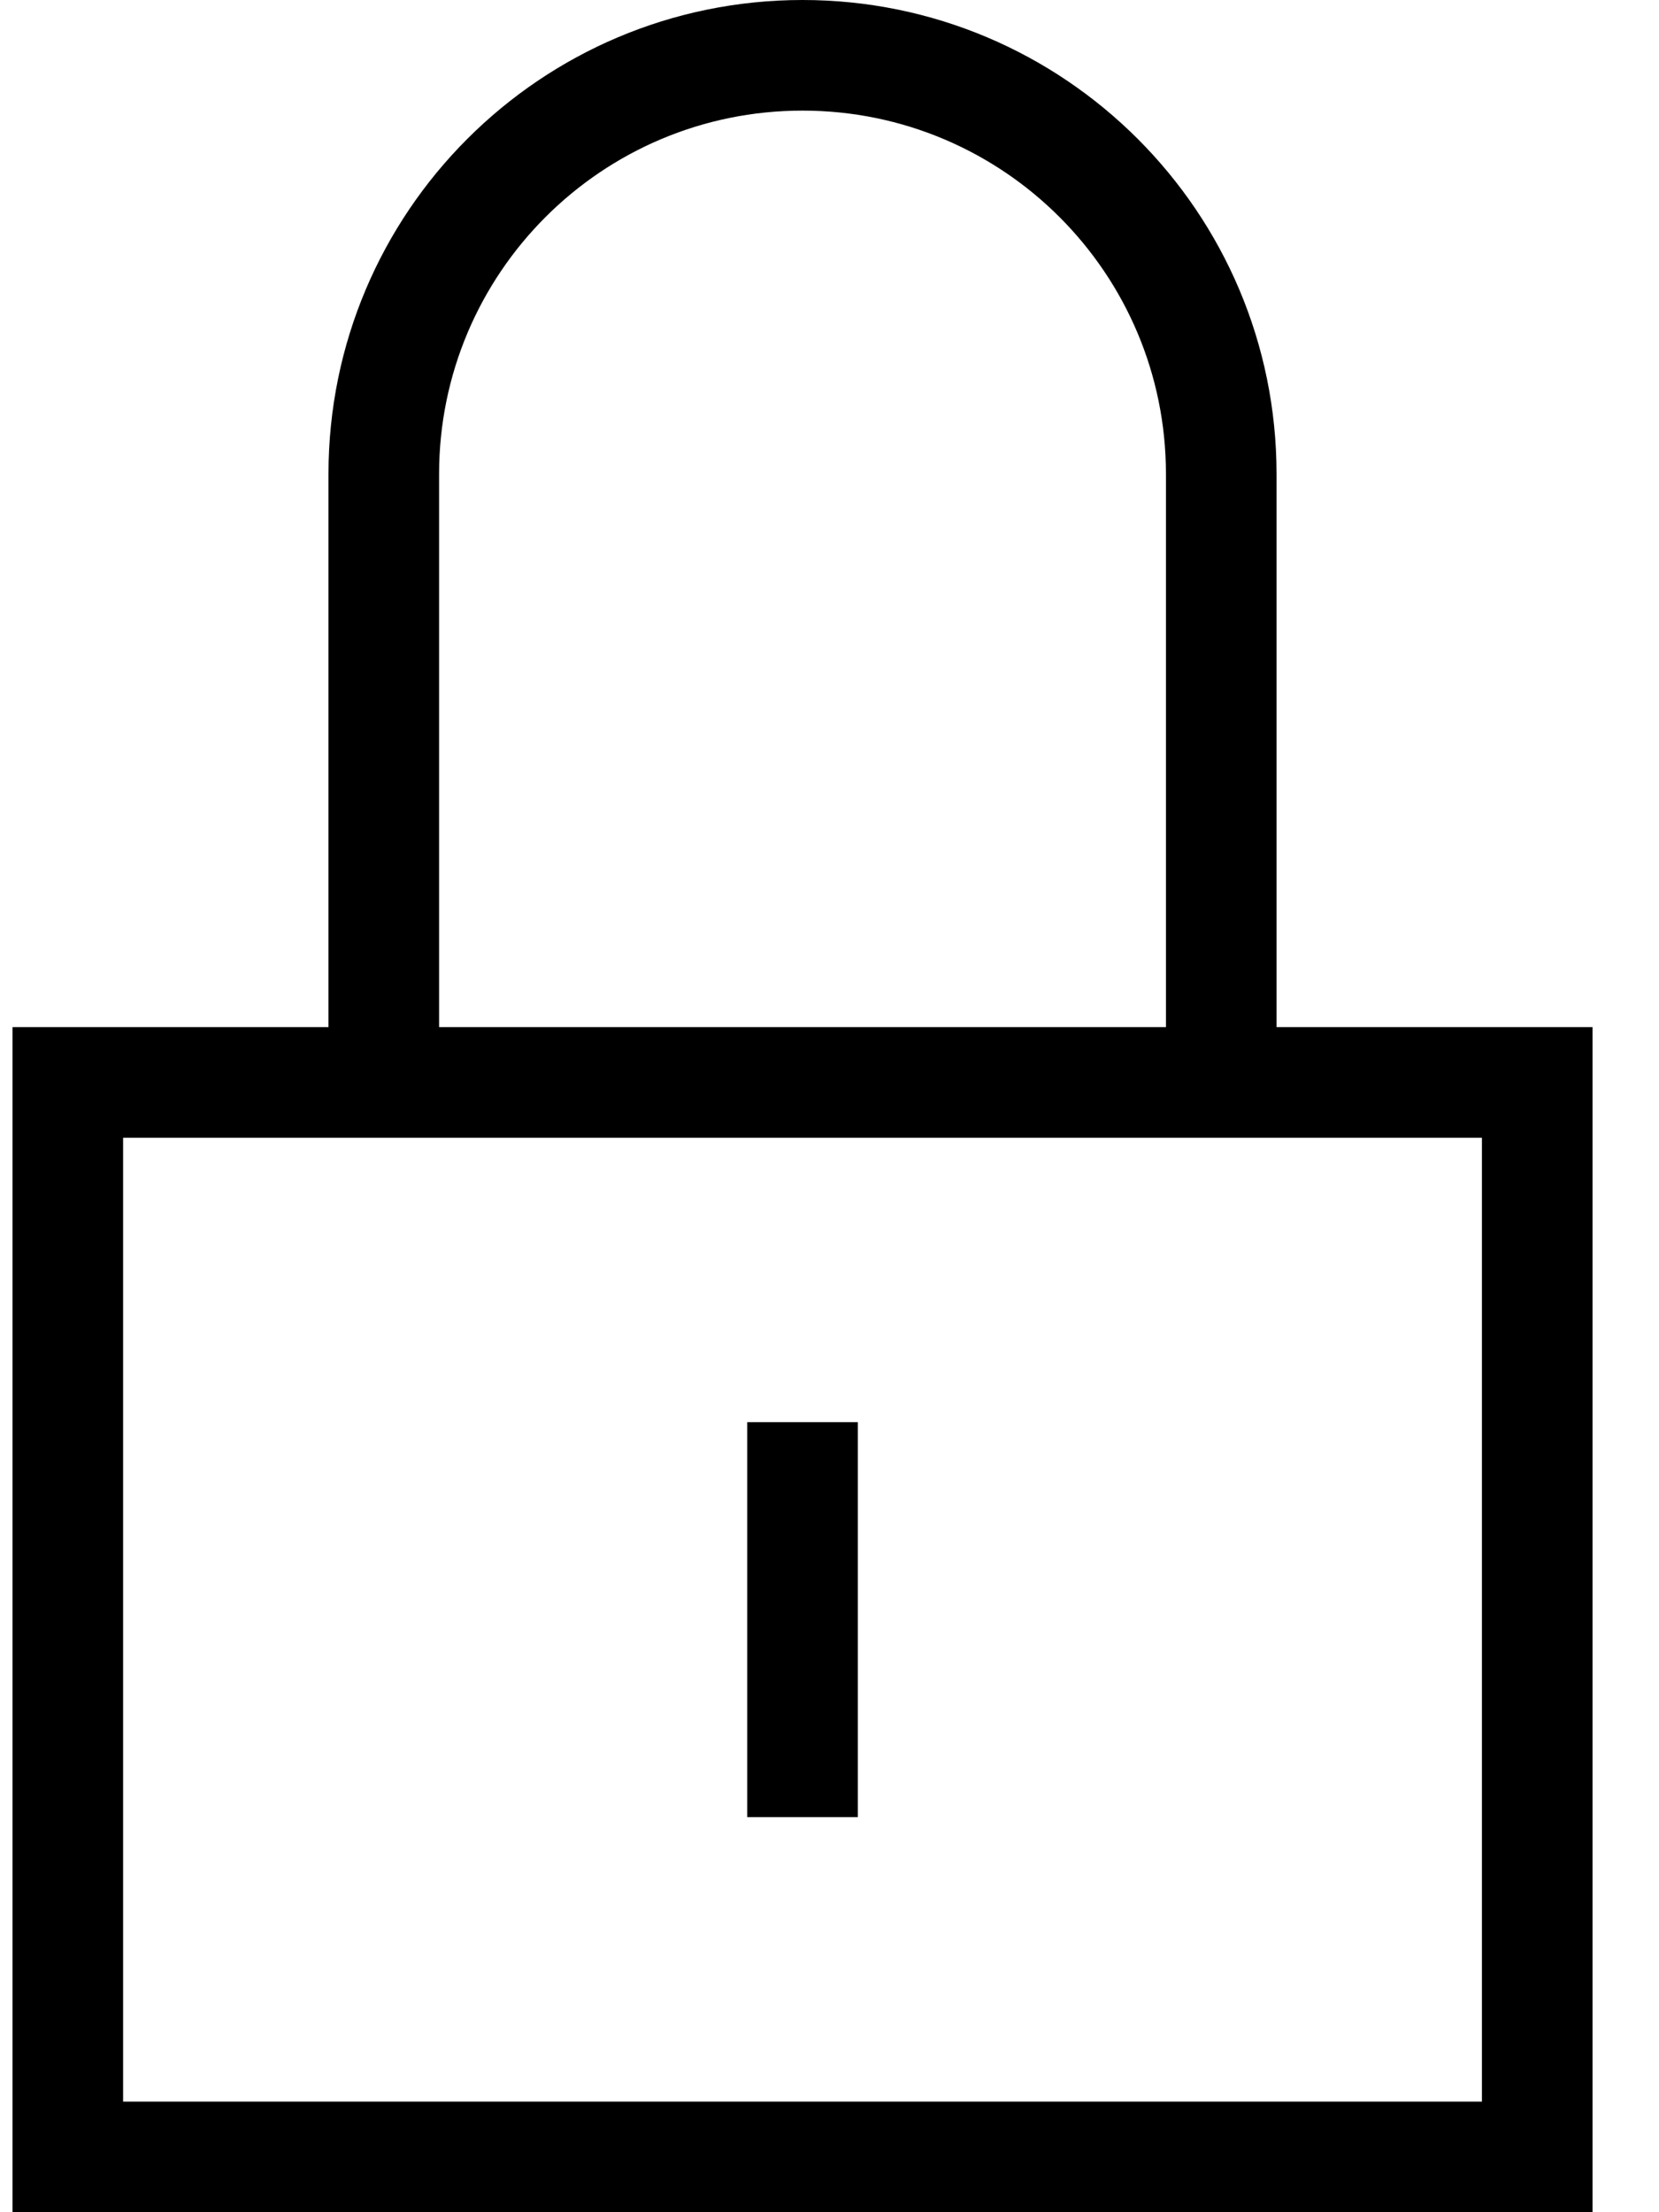 <svg width="15" height="20" viewBox="0 0 15 20" fill="none" xmlns="http://www.w3.org/2000/svg">
<rect x="0.613" y="9.786" width="13.286" height="9.714" stroke="black"/>
<path fill-rule="evenodd" clip-rule="evenodd" d="M10.542 4.286V10H11.542V4.286C11.542 1.919 9.623 0 7.256 0C4.889 0 2.97 1.919 2.97 4.286V10H3.97V4.286C3.97 2.471 5.441 1 7.256 1C9.071 1 10.542 2.471 10.542 4.286Z" fill="black"/>
<path d="M7.256 12.857V16.428" stroke="black"/>
</svg>
